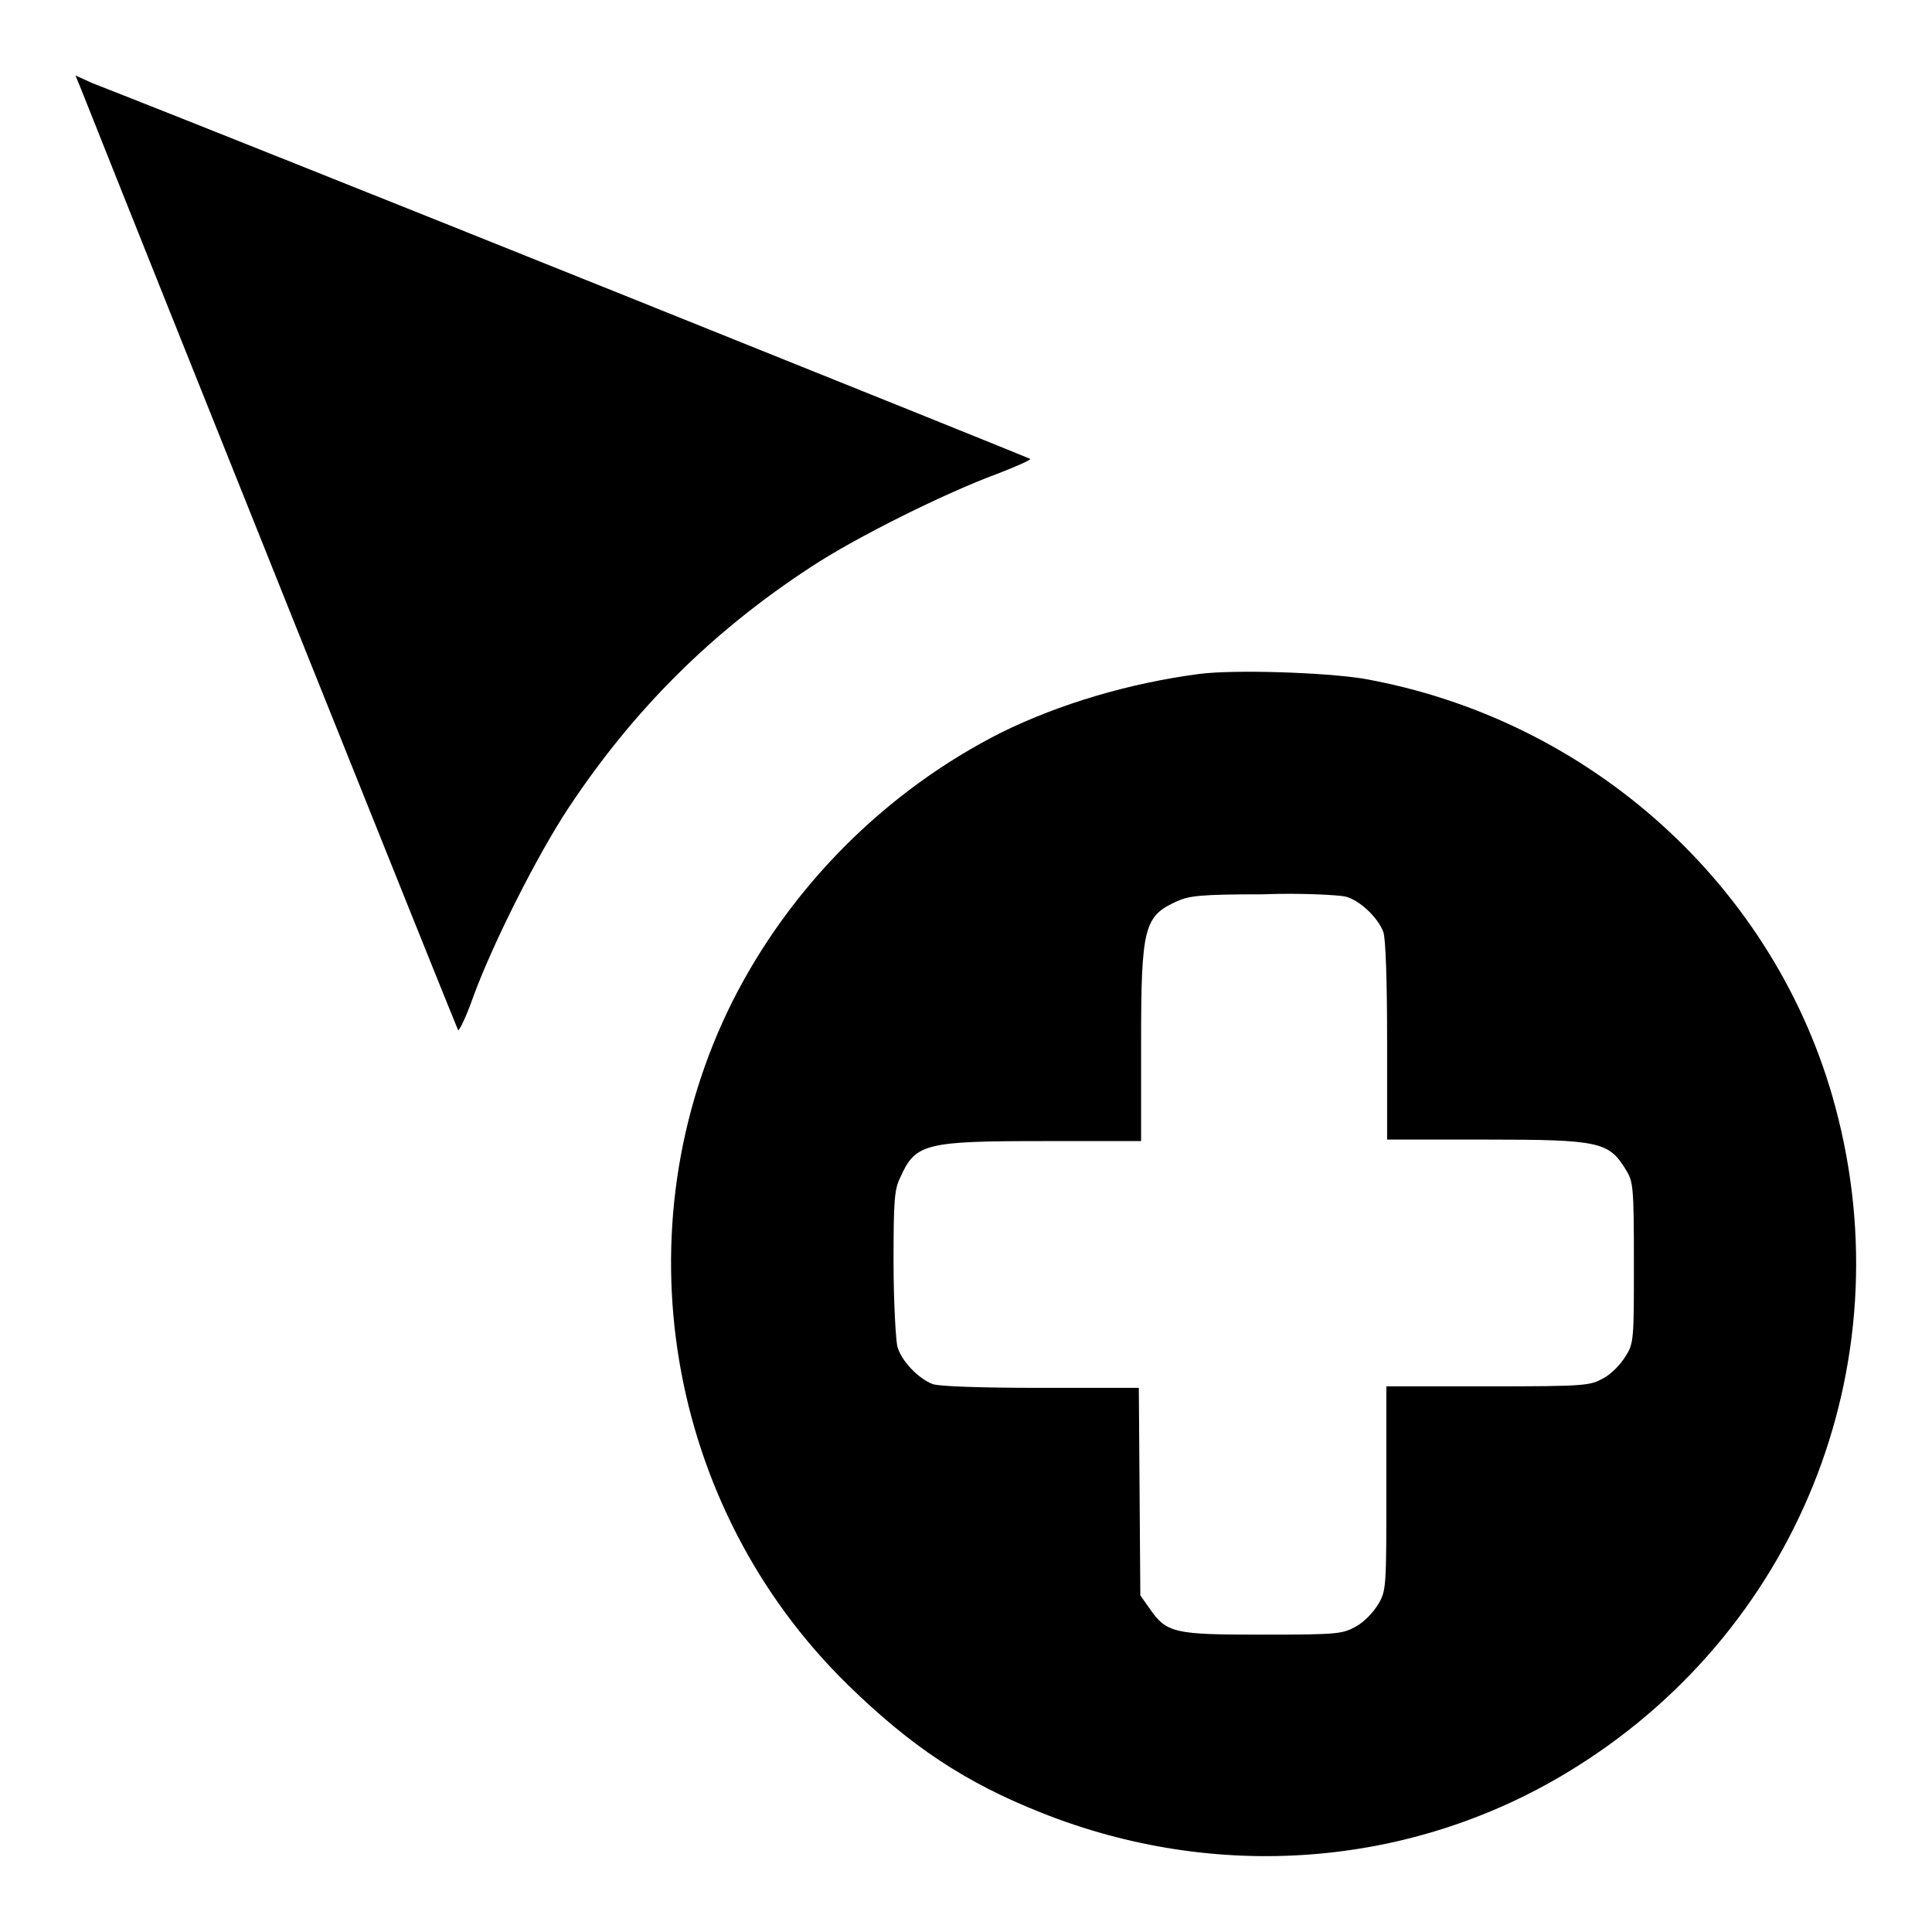 <?xml version="1.0" encoding="utf-8"?>
<!-- Svg Vector Icons : http://www.onlinewebfonts.com/icon -->
<!DOCTYPE svg PUBLIC "-//W3C//DTD SVG 1.1//EN" "http://www.w3.org/Graphics/SVG/1.1/DTD/svg11.dtd">
<svg version="1.1" xmlns="http://www.w3.org/2000/svg" xmlns:xlink="http://www.w3.org/1999/xlink" x="0px" y="0px" viewBox="0 0 256 256" enable-background="new 0 0 256 256" xml:space="preserve">
<g><g><g><path fill="#000000" d="M10.9,12.2c9,22.7,49.6,124,49.8,124.3c0.1,0.2,1.1-1.8,2-4.4c2.6-7.1,8.5-18.8,12.6-25c8.6-13,19-23.4,32.2-32c5.9-3.9,17.8-9.8,24.6-12.3c2.6-1,4.6-1.9,4.4-2c-0.3-0.2-101.5-40.9-124.3-49.8L10,10L10.9,12.2z"/><path fill="#000000" d="M158.9,89.3c-9.1,1.2-18.4,3.9-26.3,7.8c-15.2,7.7-27.8,20.3-35.5,35.5c-15.1,30.1-8.9,67.1,15.3,90.7c8.3,8.1,15.5,12.9,25.6,16.9c23.1,9.2,48.7,7.3,69.6-5.3c30.4-18.3,44.8-53.9,35.6-88.2c-7.8-29.2-32.5-51.5-62.7-56.8C175.3,89.1,163.7,88.7,158.9,89.3z M178.3,118.8c1.9,0.5,4.3,2.8,5,4.7c0.3,0.8,0.5,6.3,0.5,14.4v13.1l13,0c15.3,0,16.4,0.3,18.7,4.1c0.9,1.5,1,2.2,1,12.2c0,10.1,0,10.7-1.1,12.4c-0.6,1-1.8,2.3-2.9,2.9c-1.8,1-2.2,1.1-15.3,1.1h-13.5v13.5c0,13.1,0,13.6-1.1,15.4c-0.6,1-1.8,2.3-2.9,2.9c-1.8,1-2.3,1.1-12.4,1.1c-11.8,0-12.7-0.2-15-3.5l-1.2-1.7l-0.1-13.8l-0.1-13.7H138c-8.1,0-13.6-0.2-14.4-0.5c-1.9-0.7-4.2-3.1-4.7-5c-0.2-0.9-0.5-5.9-0.5-11.1c0-8.2,0.1-9.7,0.9-11.3c2-4.5,3.3-4.8,19.1-4.8h12.8v-12.8c0-15.7,0.4-17,4.8-19c1.6-0.7,3.1-0.9,11.3-0.9C172.4,118.3,177.4,118.6,178.3,118.8z"/></g></g></g>
</svg>